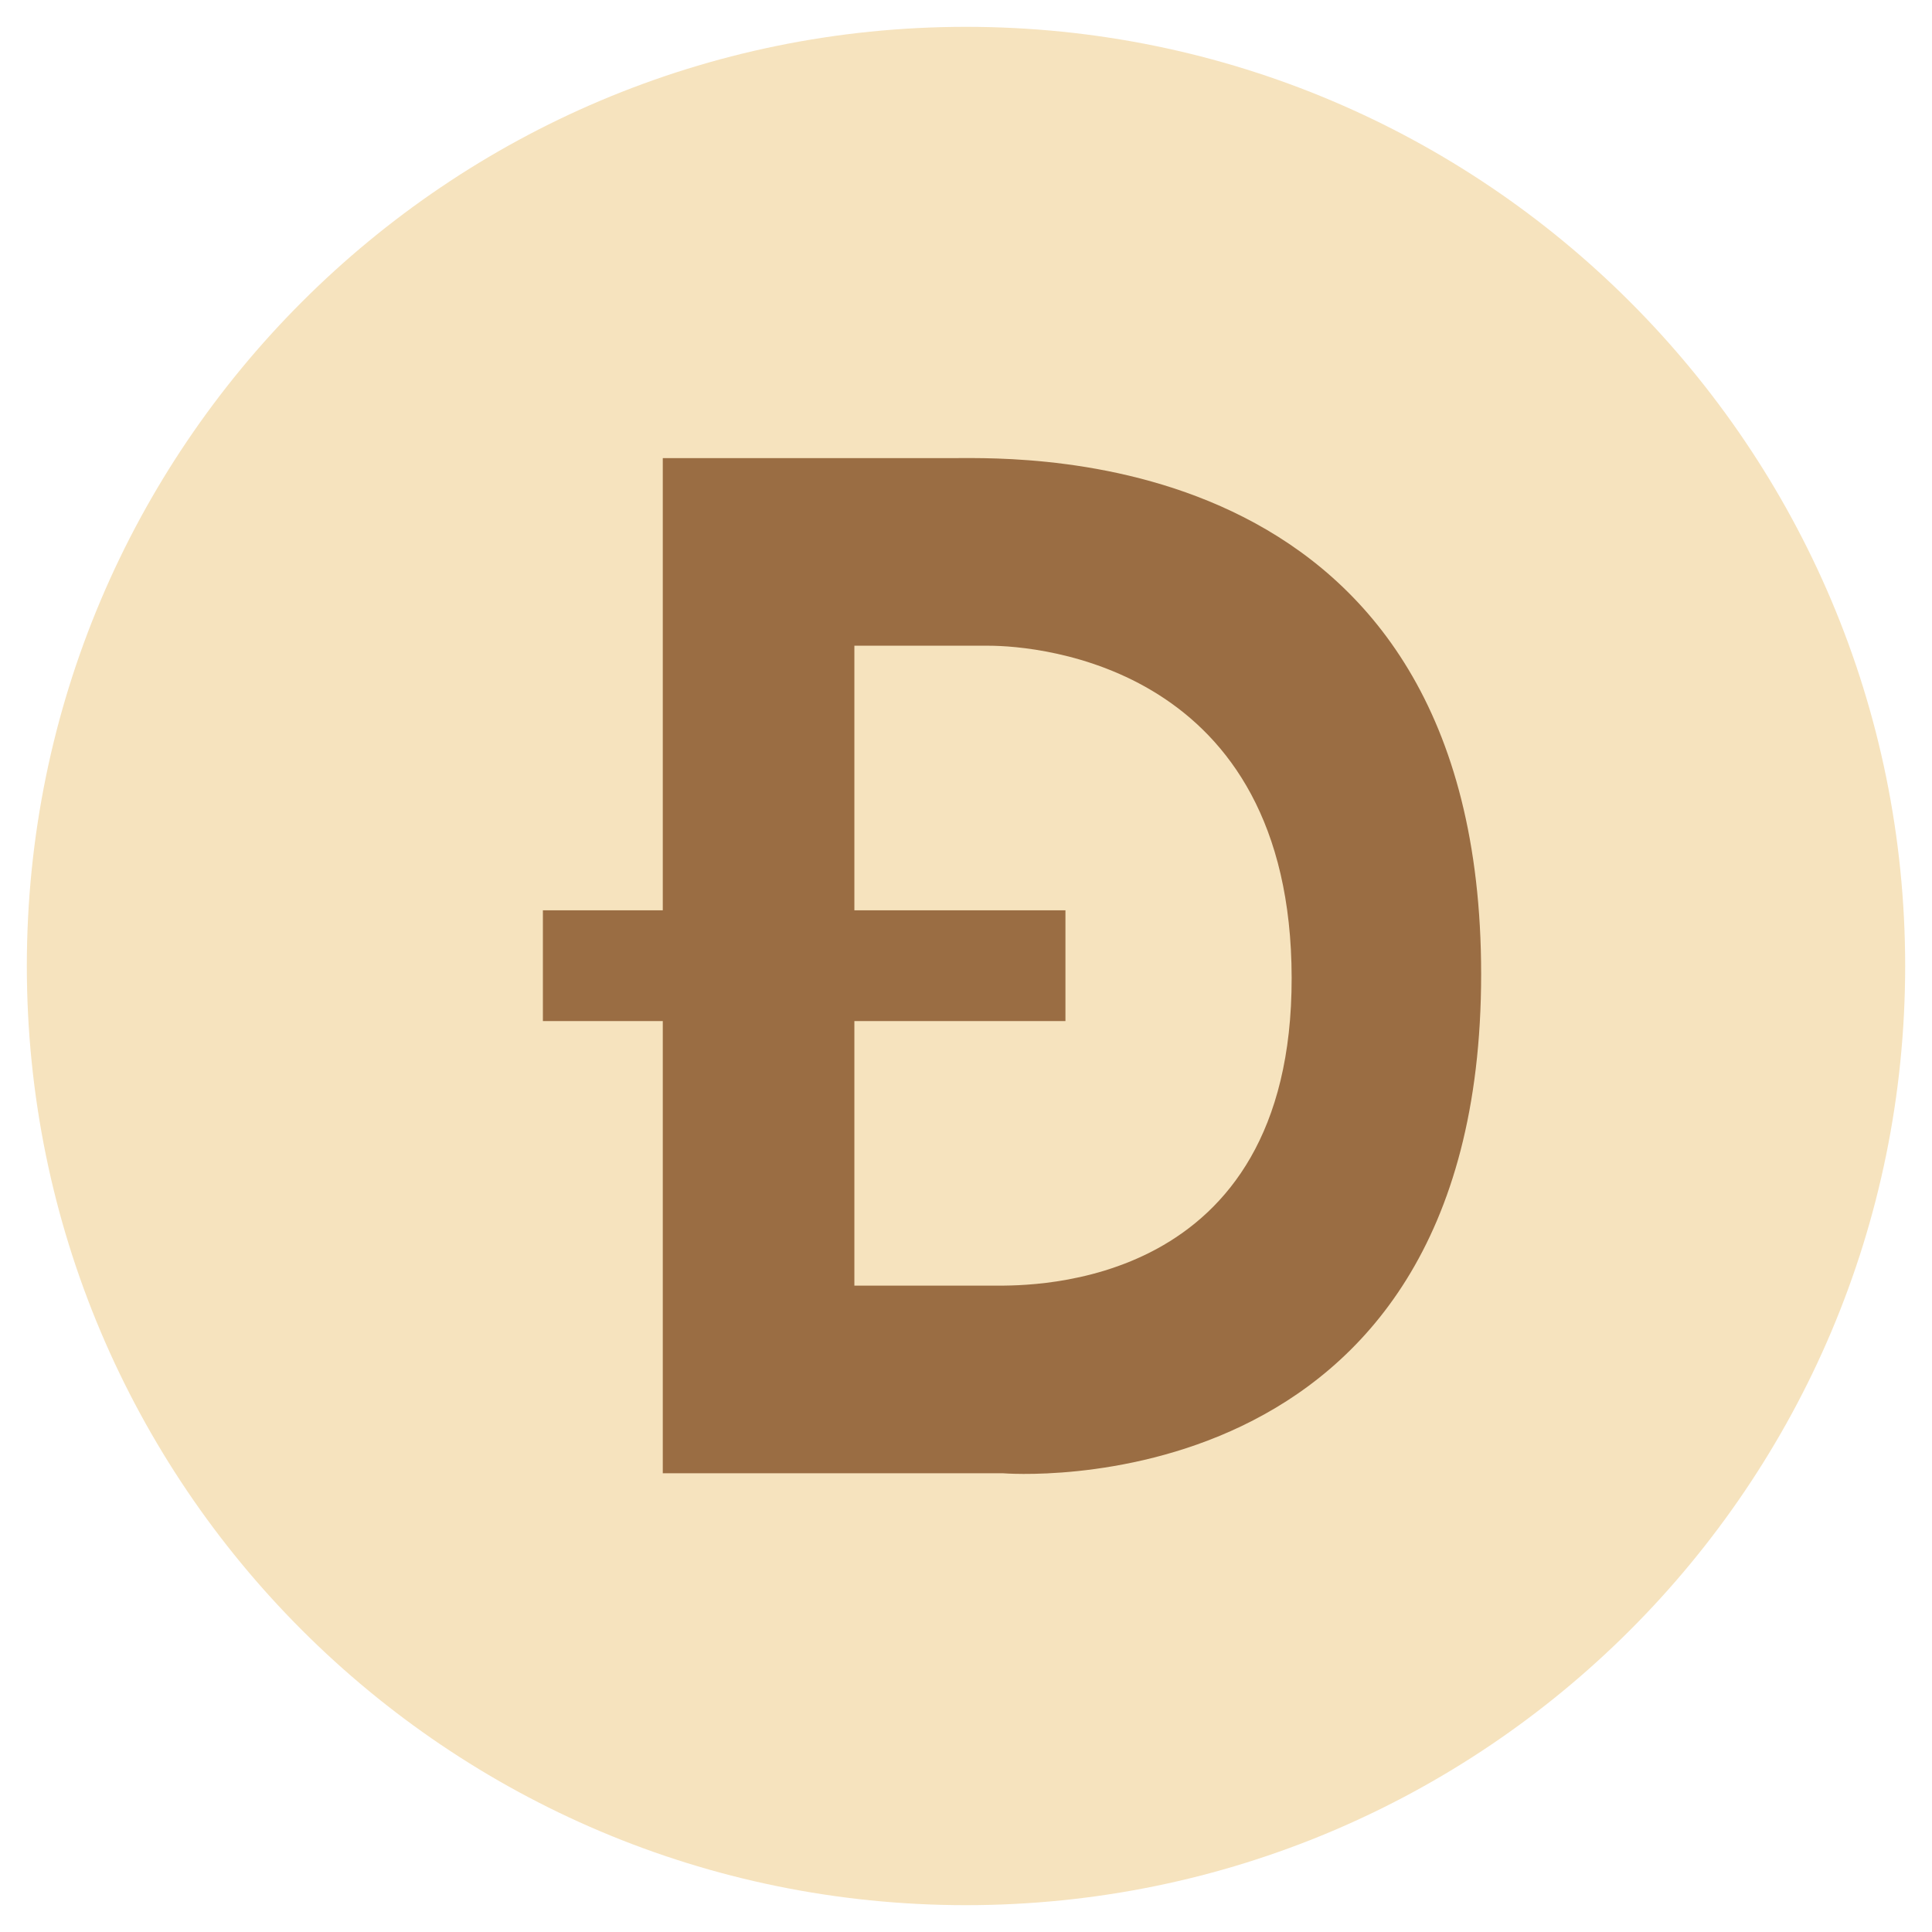 <svg width="36" height="36" viewBox="0 0 36 36" fill="none" xmlns="http://www.w3.org/2000/svg">
<g id="Group 1556235683">
<rect id="Rectangle 505680" x="8" y="6" width="20" height="23" fill="#9A6D43"/>
<path id="Vector" fill-rule="evenodd" clip-rule="evenodd" d="M18 0.5C8.335 0.5 0.5 8.335 0.5 18C0.5 27.665 8.335 35.5 18 35.5C27.665 35.5 35.5 27.665 35.5 18C35.5 8.335 27.665 0.5 18 0.5ZM18.687 27.452H12.35V19.026H10.116V16.962H12.35V8.536H17.789C19.076 8.536 27.599 8.269 27.599 18.152C27.599 28.198 18.687 27.452 18.687 27.452ZM18.42 12.032H15.92V16.962H19.853V19.026H15.92V23.956H18.542C19.217 23.956 24.076 24.032 24.068 18.22C24.06 12.409 19.355 12.032 18.42 12.032Z" fill="#F6E3BE"/>
</g>
</svg>
